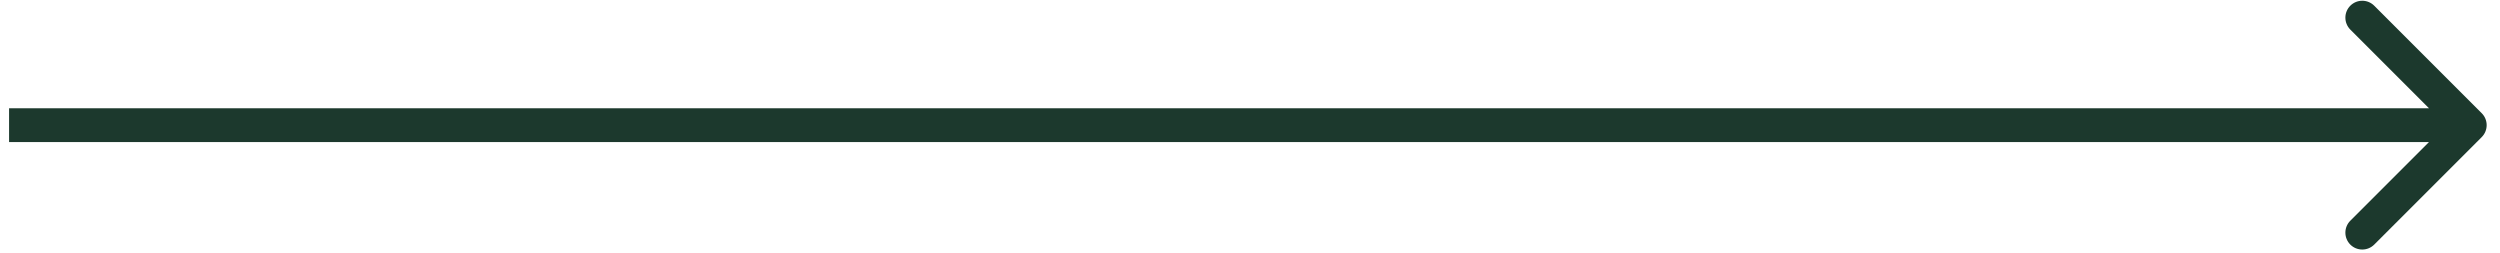 <svg xmlns="http://www.w3.org/2000/svg" width="148" height="15" viewBox="0 0 148 15" fill="none"><path d="M146.918 8.116C147.308 7.725 147.308 7.092 146.918 6.702L140.554 0.338C140.163 -0.053 139.53 -0.053 139.139 0.338C138.749 0.728 138.749 1.361 139.139 1.752L144.796 7.409L139.139 13.066C138.749 13.456 138.749 14.089 139.139 14.48C139.53 14.87 140.163 14.87 140.554 14.48L146.918 8.116ZM0.537 8.409L146.211 8.409V6.409L0.537 6.409L0.537 8.409Z" fill="#1C392D"></path></svg>